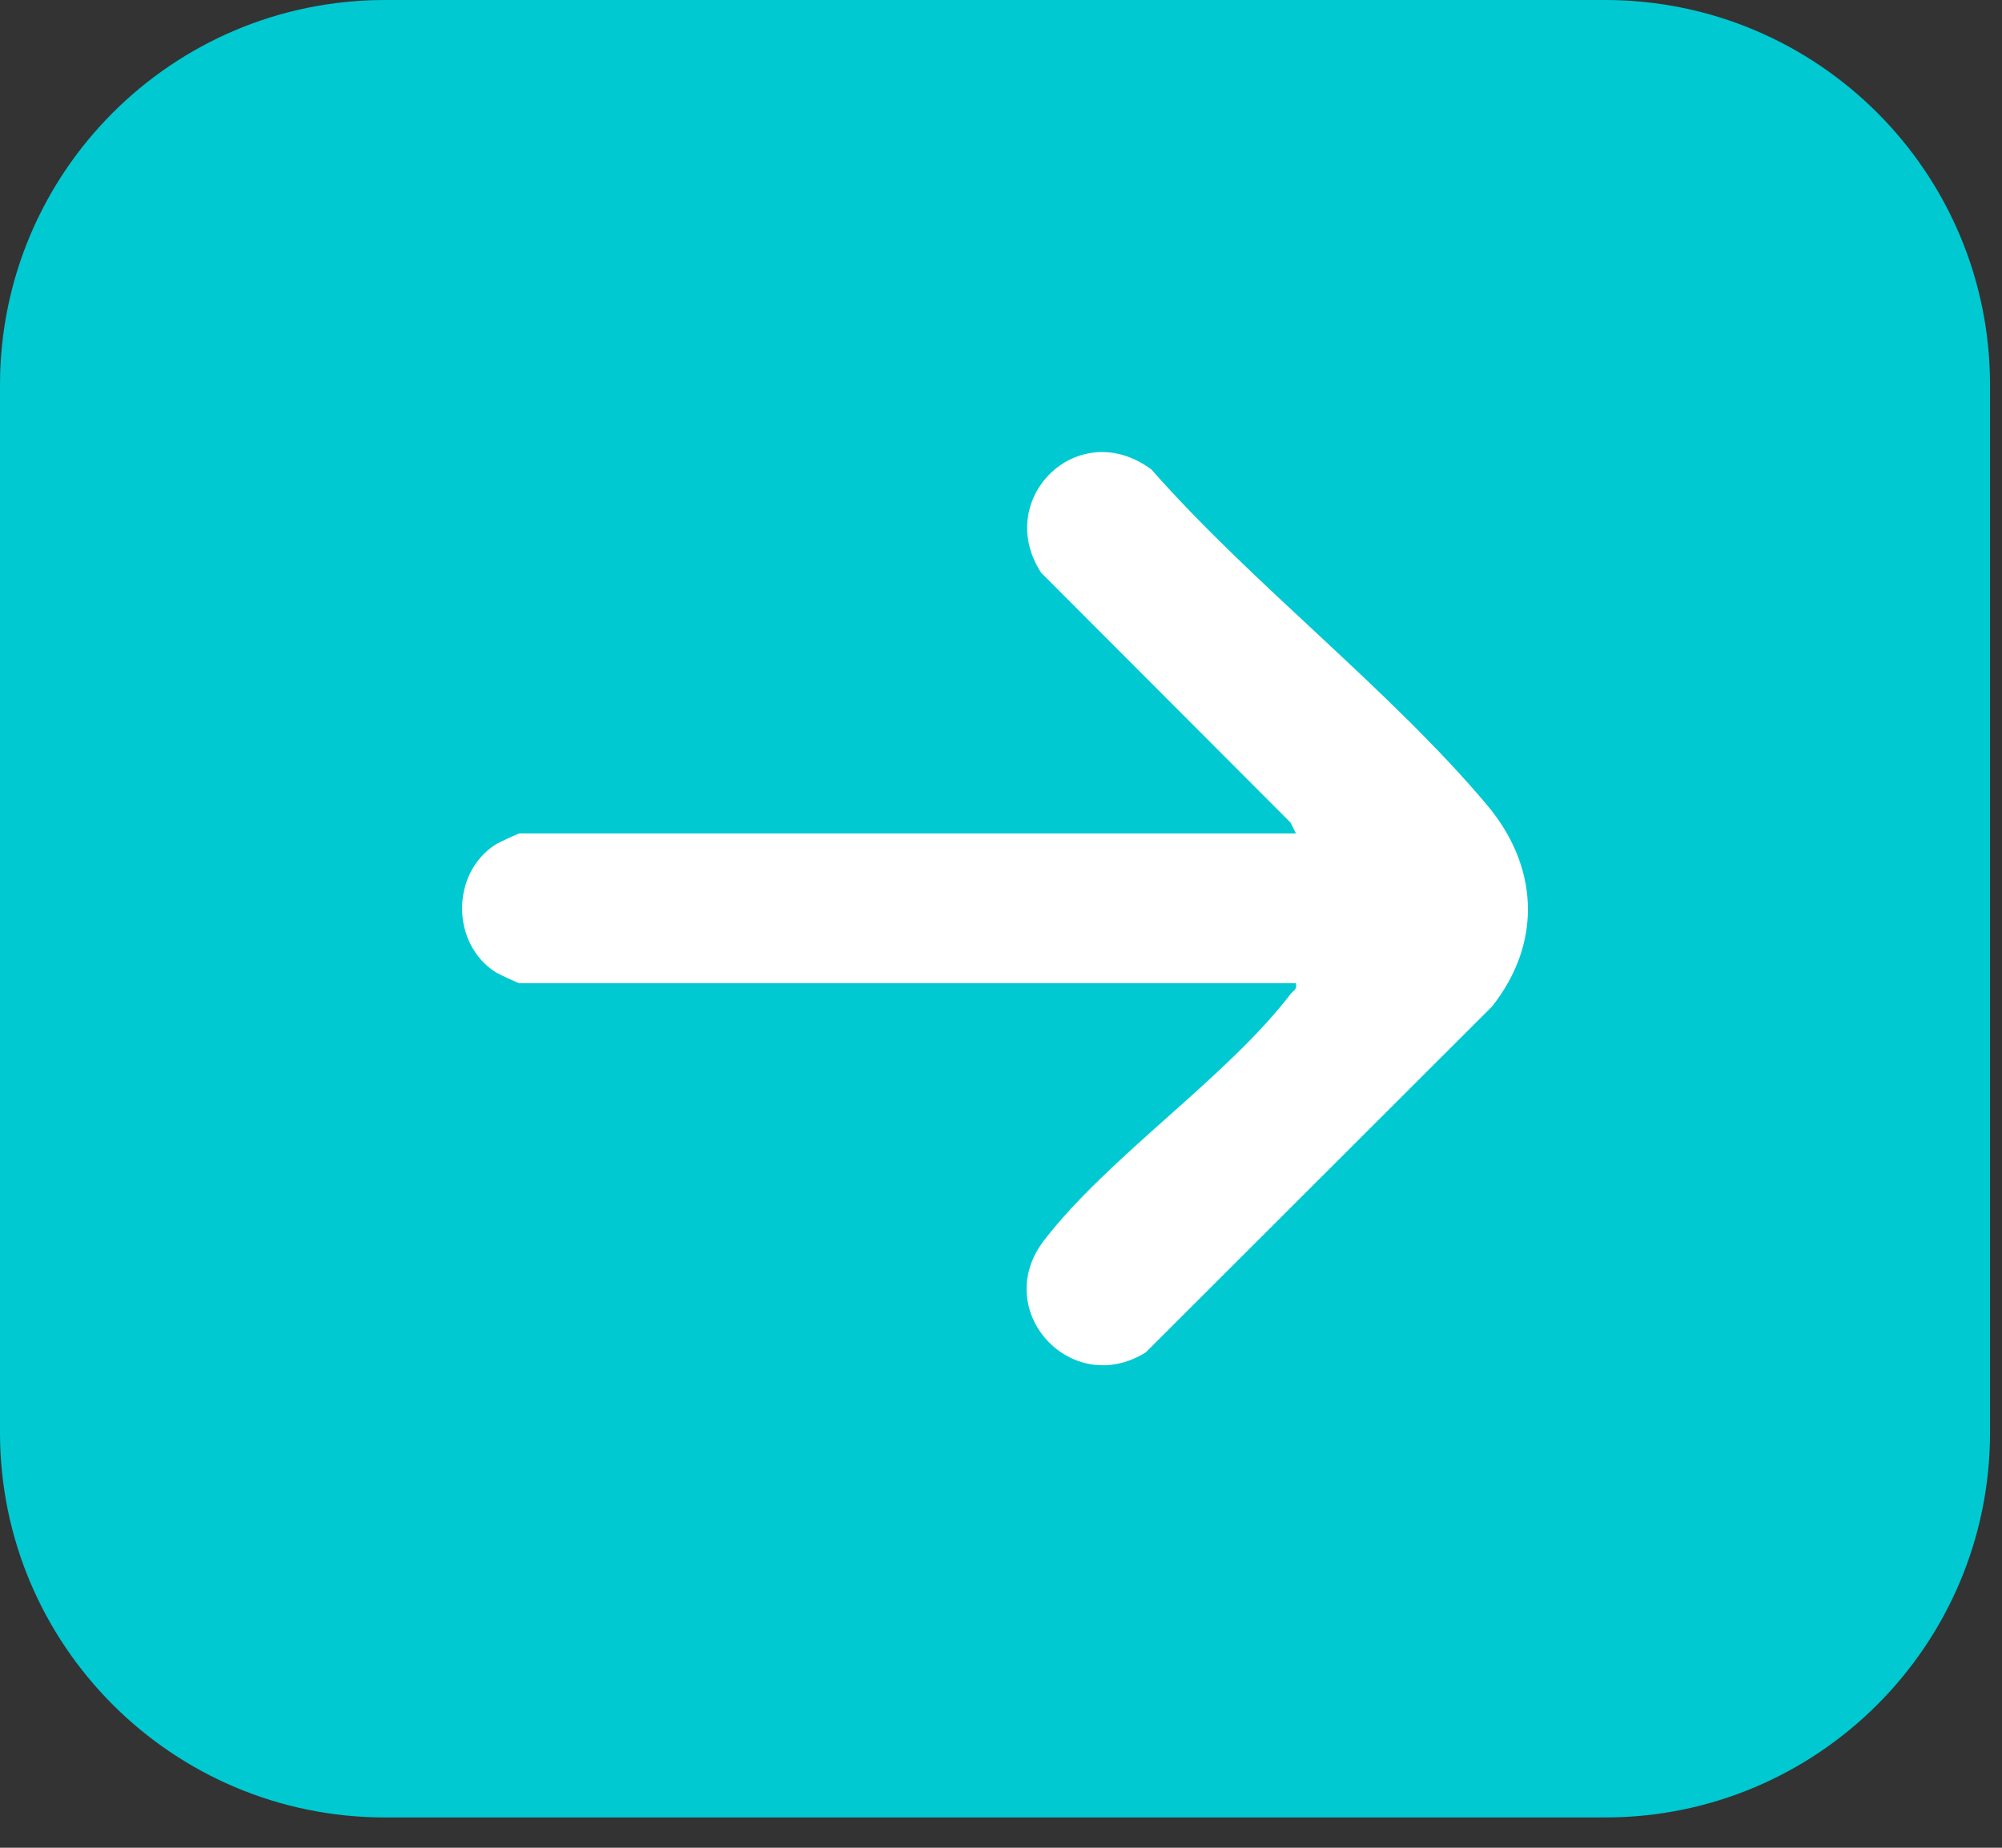 <?xml version="1.0" encoding="UTF-8"?>
<svg xmlns="http://www.w3.org/2000/svg" width="52" height="48" viewBox="0 0 52 48" fill="none">
  <rect x="0" y="0" width="52" height="48" fill="#333333" stroke="none"/>
  <path d="M41.689 47.213H10C4.478 47.213 0 42.735 0 37.213V10C0 4.477 4.478 0 10 0H41.689C47.212 0 51.689 4.477 51.689 10V37.213C51.689 42.735 47.212 47.213 41.689 47.213Z" fill="#00C9D2"></path>
  <path d="M33.66 25.543H13.499C13.457 25.543 12.946 25.303 12.864 25.25C11.715 24.504 11.715 22.689 12.864 21.943C12.946 21.89 13.457 21.65 13.499 21.65H33.66L33.522 21.371L27.04 14.875C25.801 12.958 27.999 10.785 29.906 12.195C32.543 15.19 36.077 17.888 38.62 20.907C39.965 22.503 40.069 24.48 38.756 26.144L29.761 35.131C27.824 36.338 25.716 34.037 27.123 32.215C28.805 30.035 31.85 28.004 33.522 25.822C33.593 25.729 33.7 25.705 33.66 25.543Z" fill="white"></path>
</svg>
